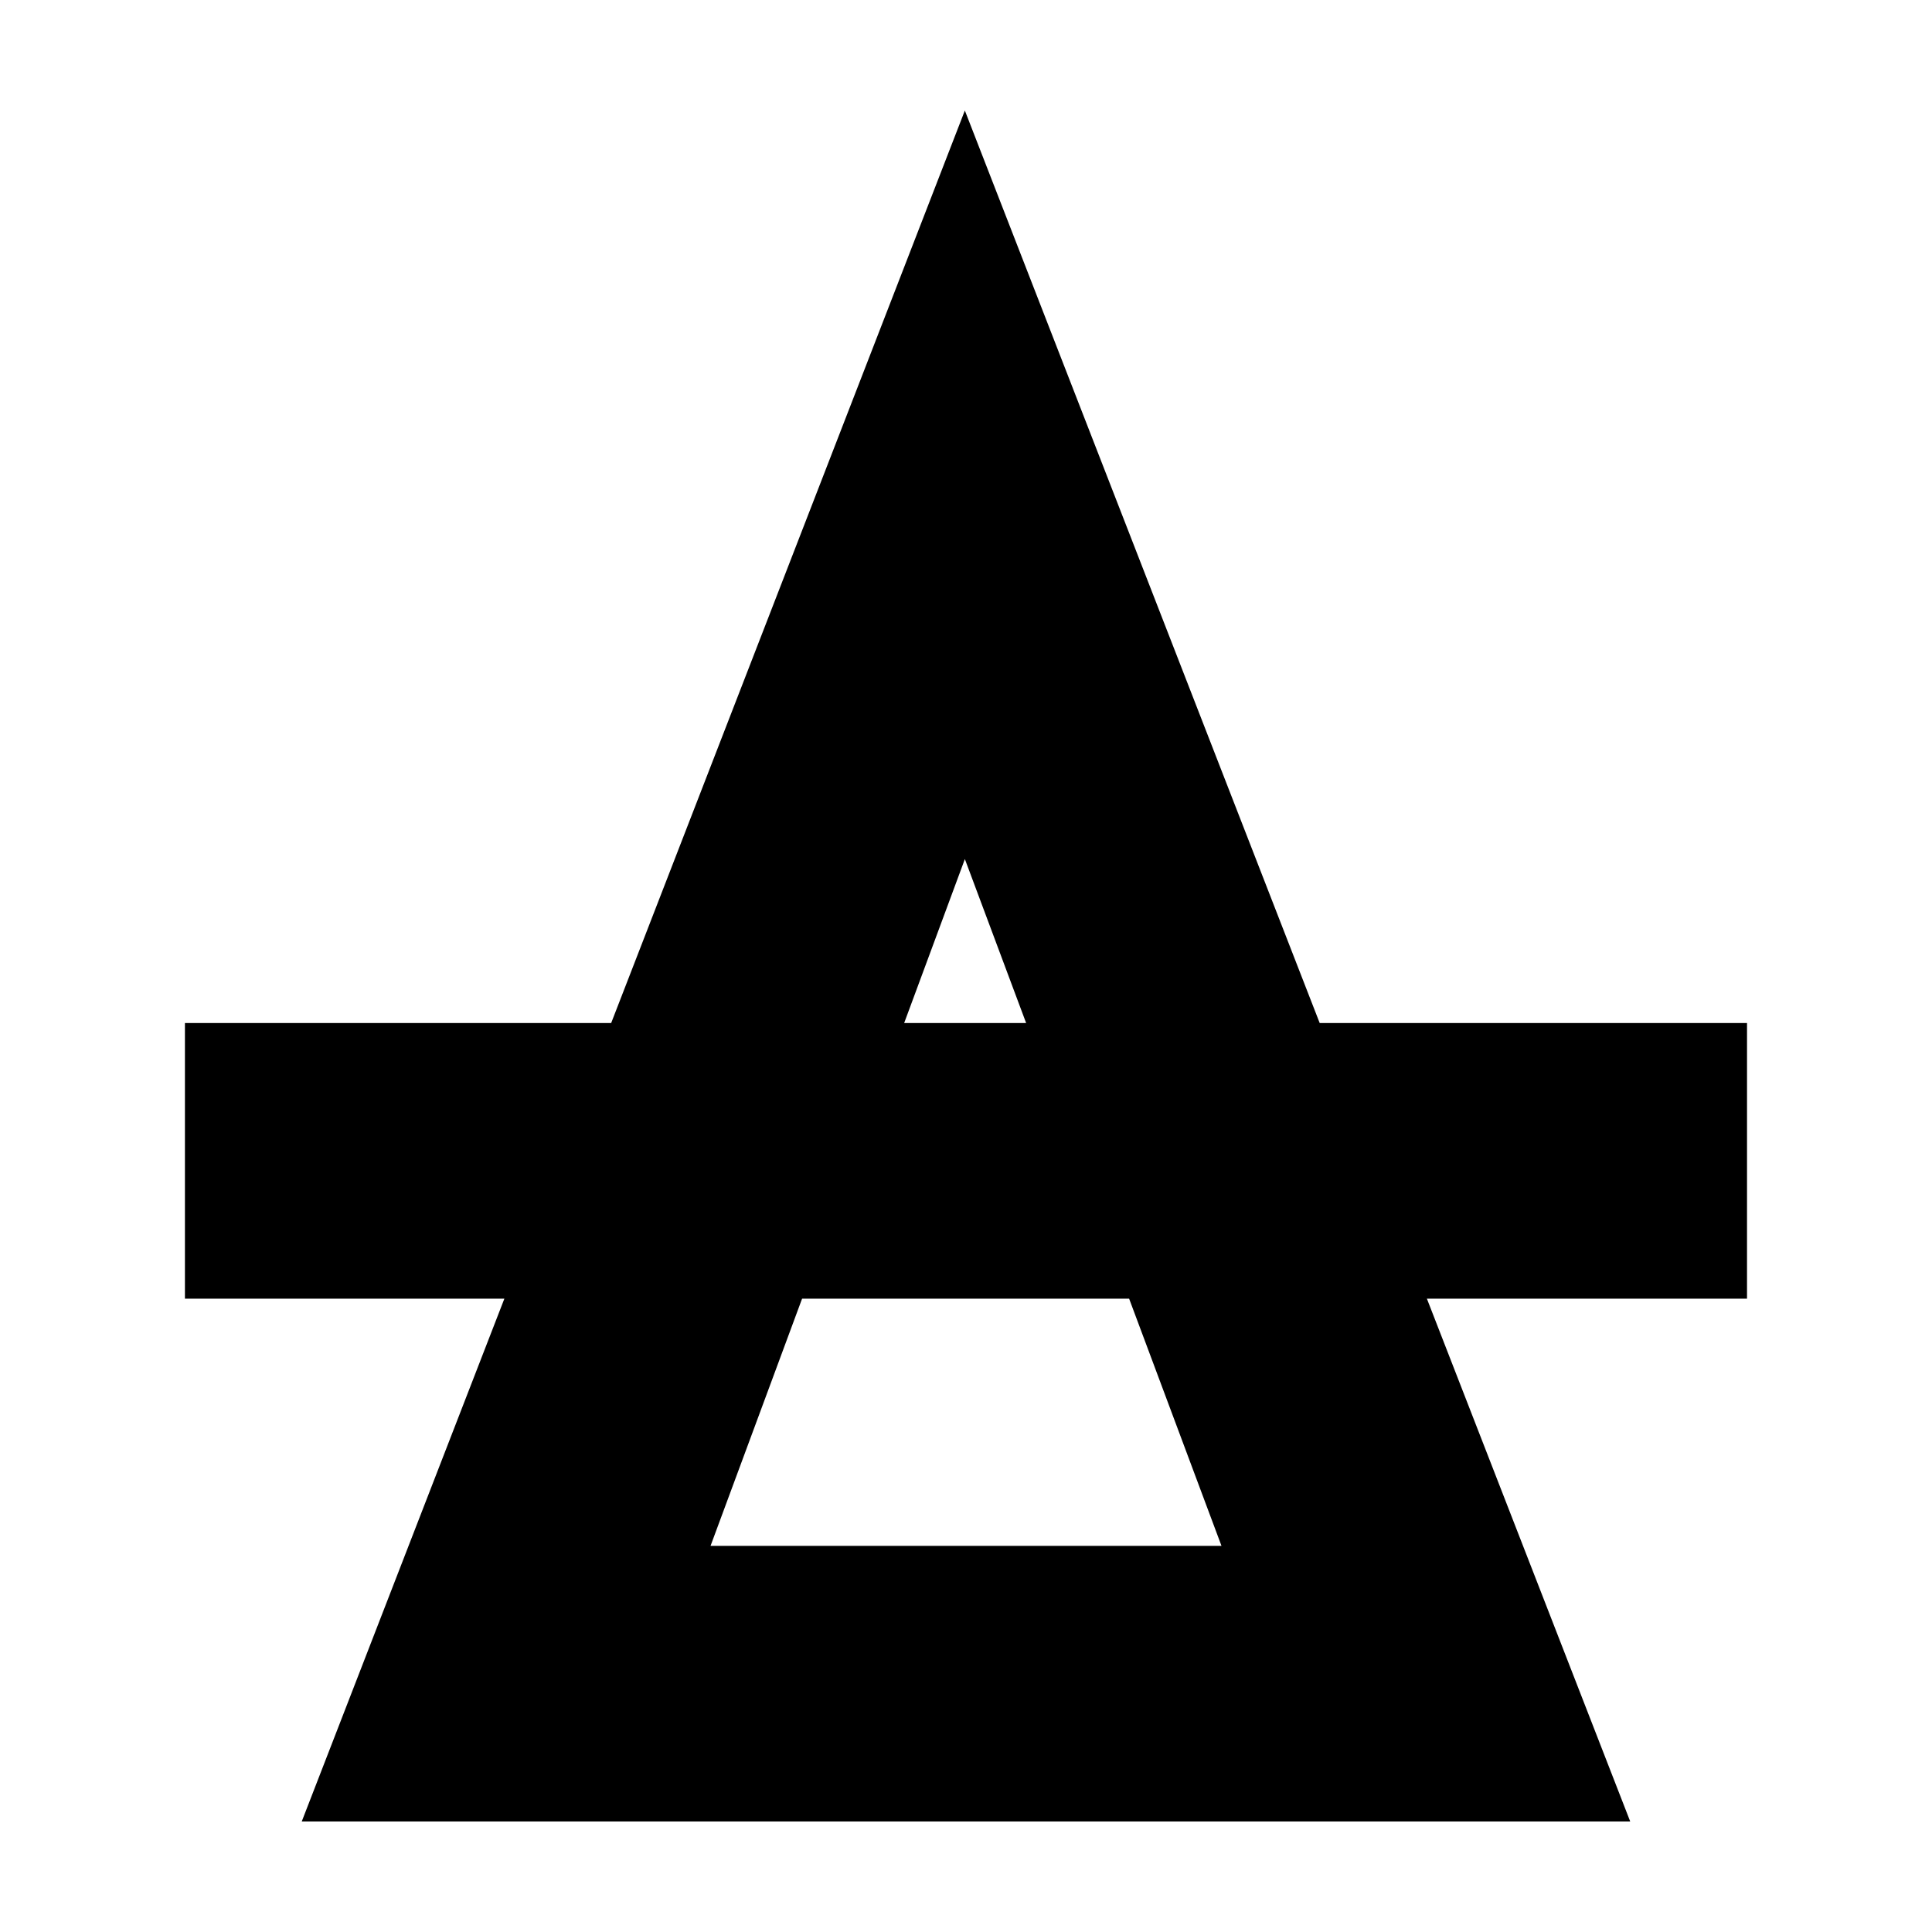 <?xml version="1.0" encoding="UTF-8"?>
<!-- Uploaded to: SVG Repo, www.svgrepo.com, Generator: SVG Repo Mixer Tools -->
<svg fill="#000000" width="800px" height="800px" version="1.1" viewBox="144 144 512 512" xmlns="http://www.w3.org/2000/svg">
 <path d="m606.98 415.11h-113.25l-94.035-241.82-93.727 241.82h-112.96v73.051h84.656l-53.699 138.55h352.06l-53.883-138.55h84.836zm-207.28-43.445 16.234 43.445h-32.32zm68.004 182h-135.4l24.254-65.5h86.672z"/>
</svg>